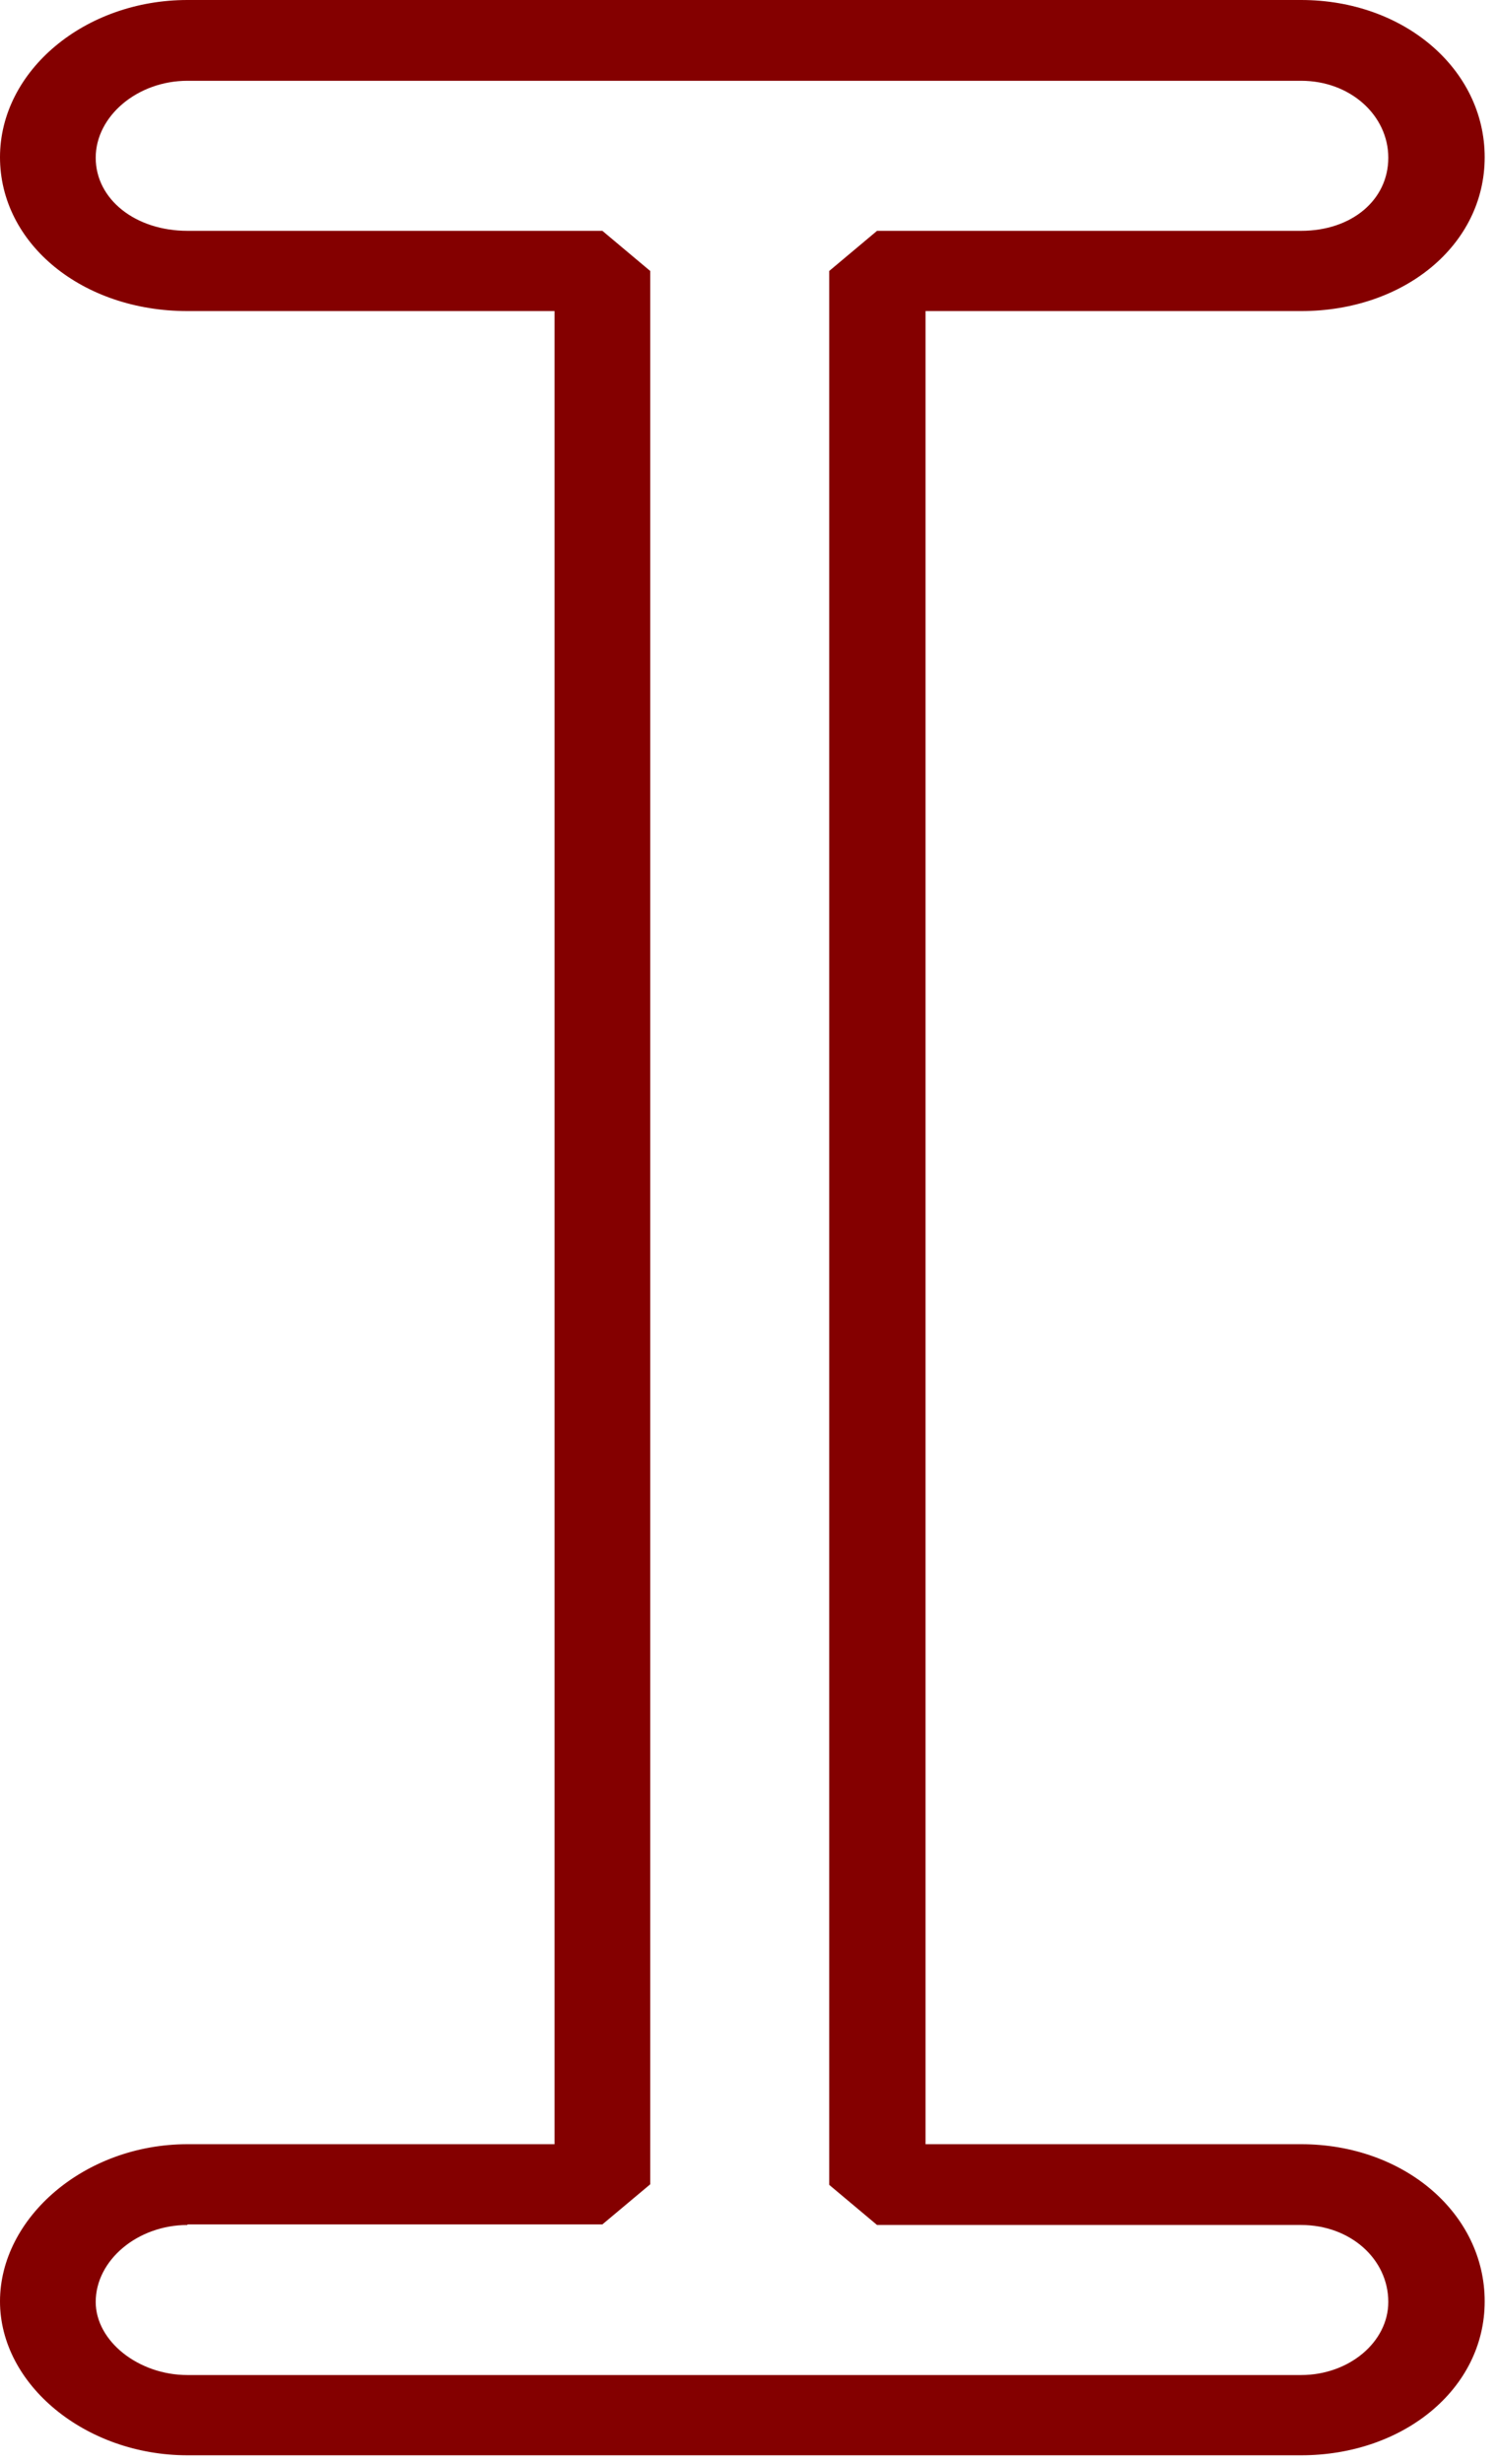 <?xml version="1.0" encoding="utf-8"?>
<svg xmlns="http://www.w3.org/2000/svg" fill="none" height="100%" overflow="visible" preserveAspectRatio="none" style="display: block;" viewBox="0 0 31 51" width="100%">
<path d="M26.944 50.821H3.882C1.778 50.821 0 49.365 0 47.635C0 45.906 1.751 44.382 3.882 44.382H11.483V6.439H3.882C1.697 6.439 0 5.04 0 3.254C0 1.468 1.751 0 3.882 0H26.944C29.075 0 30.745 1.433 30.745 3.254C30.745 5.074 29.075 6.439 26.944 6.439H19.166V44.382H26.944C29.075 44.382 30.745 45.815 30.745 47.635C30.745 49.456 29.048 50.821 26.944 50.821ZM3.882 46.054C2.85 46.054 1.982 46.782 1.982 47.647C1.982 48.455 2.864 49.16 3.882 49.16H26.944C27.935 49.16 28.749 48.477 28.749 47.647C28.749 46.759 27.962 46.054 26.944 46.054H18.162L17.171 45.223V5.609L18.162 4.778H26.944C27.989 4.778 28.749 4.141 28.749 3.265C28.749 2.389 27.962 1.672 26.944 1.672H3.882C2.85 1.672 1.982 2.401 1.982 3.265C1.982 4.13 2.81 4.778 3.882 4.778H12.474L13.465 5.609V45.212L12.474 46.042H3.882V46.054Z" fill="#840000" id="Vector"/>
</svg>
